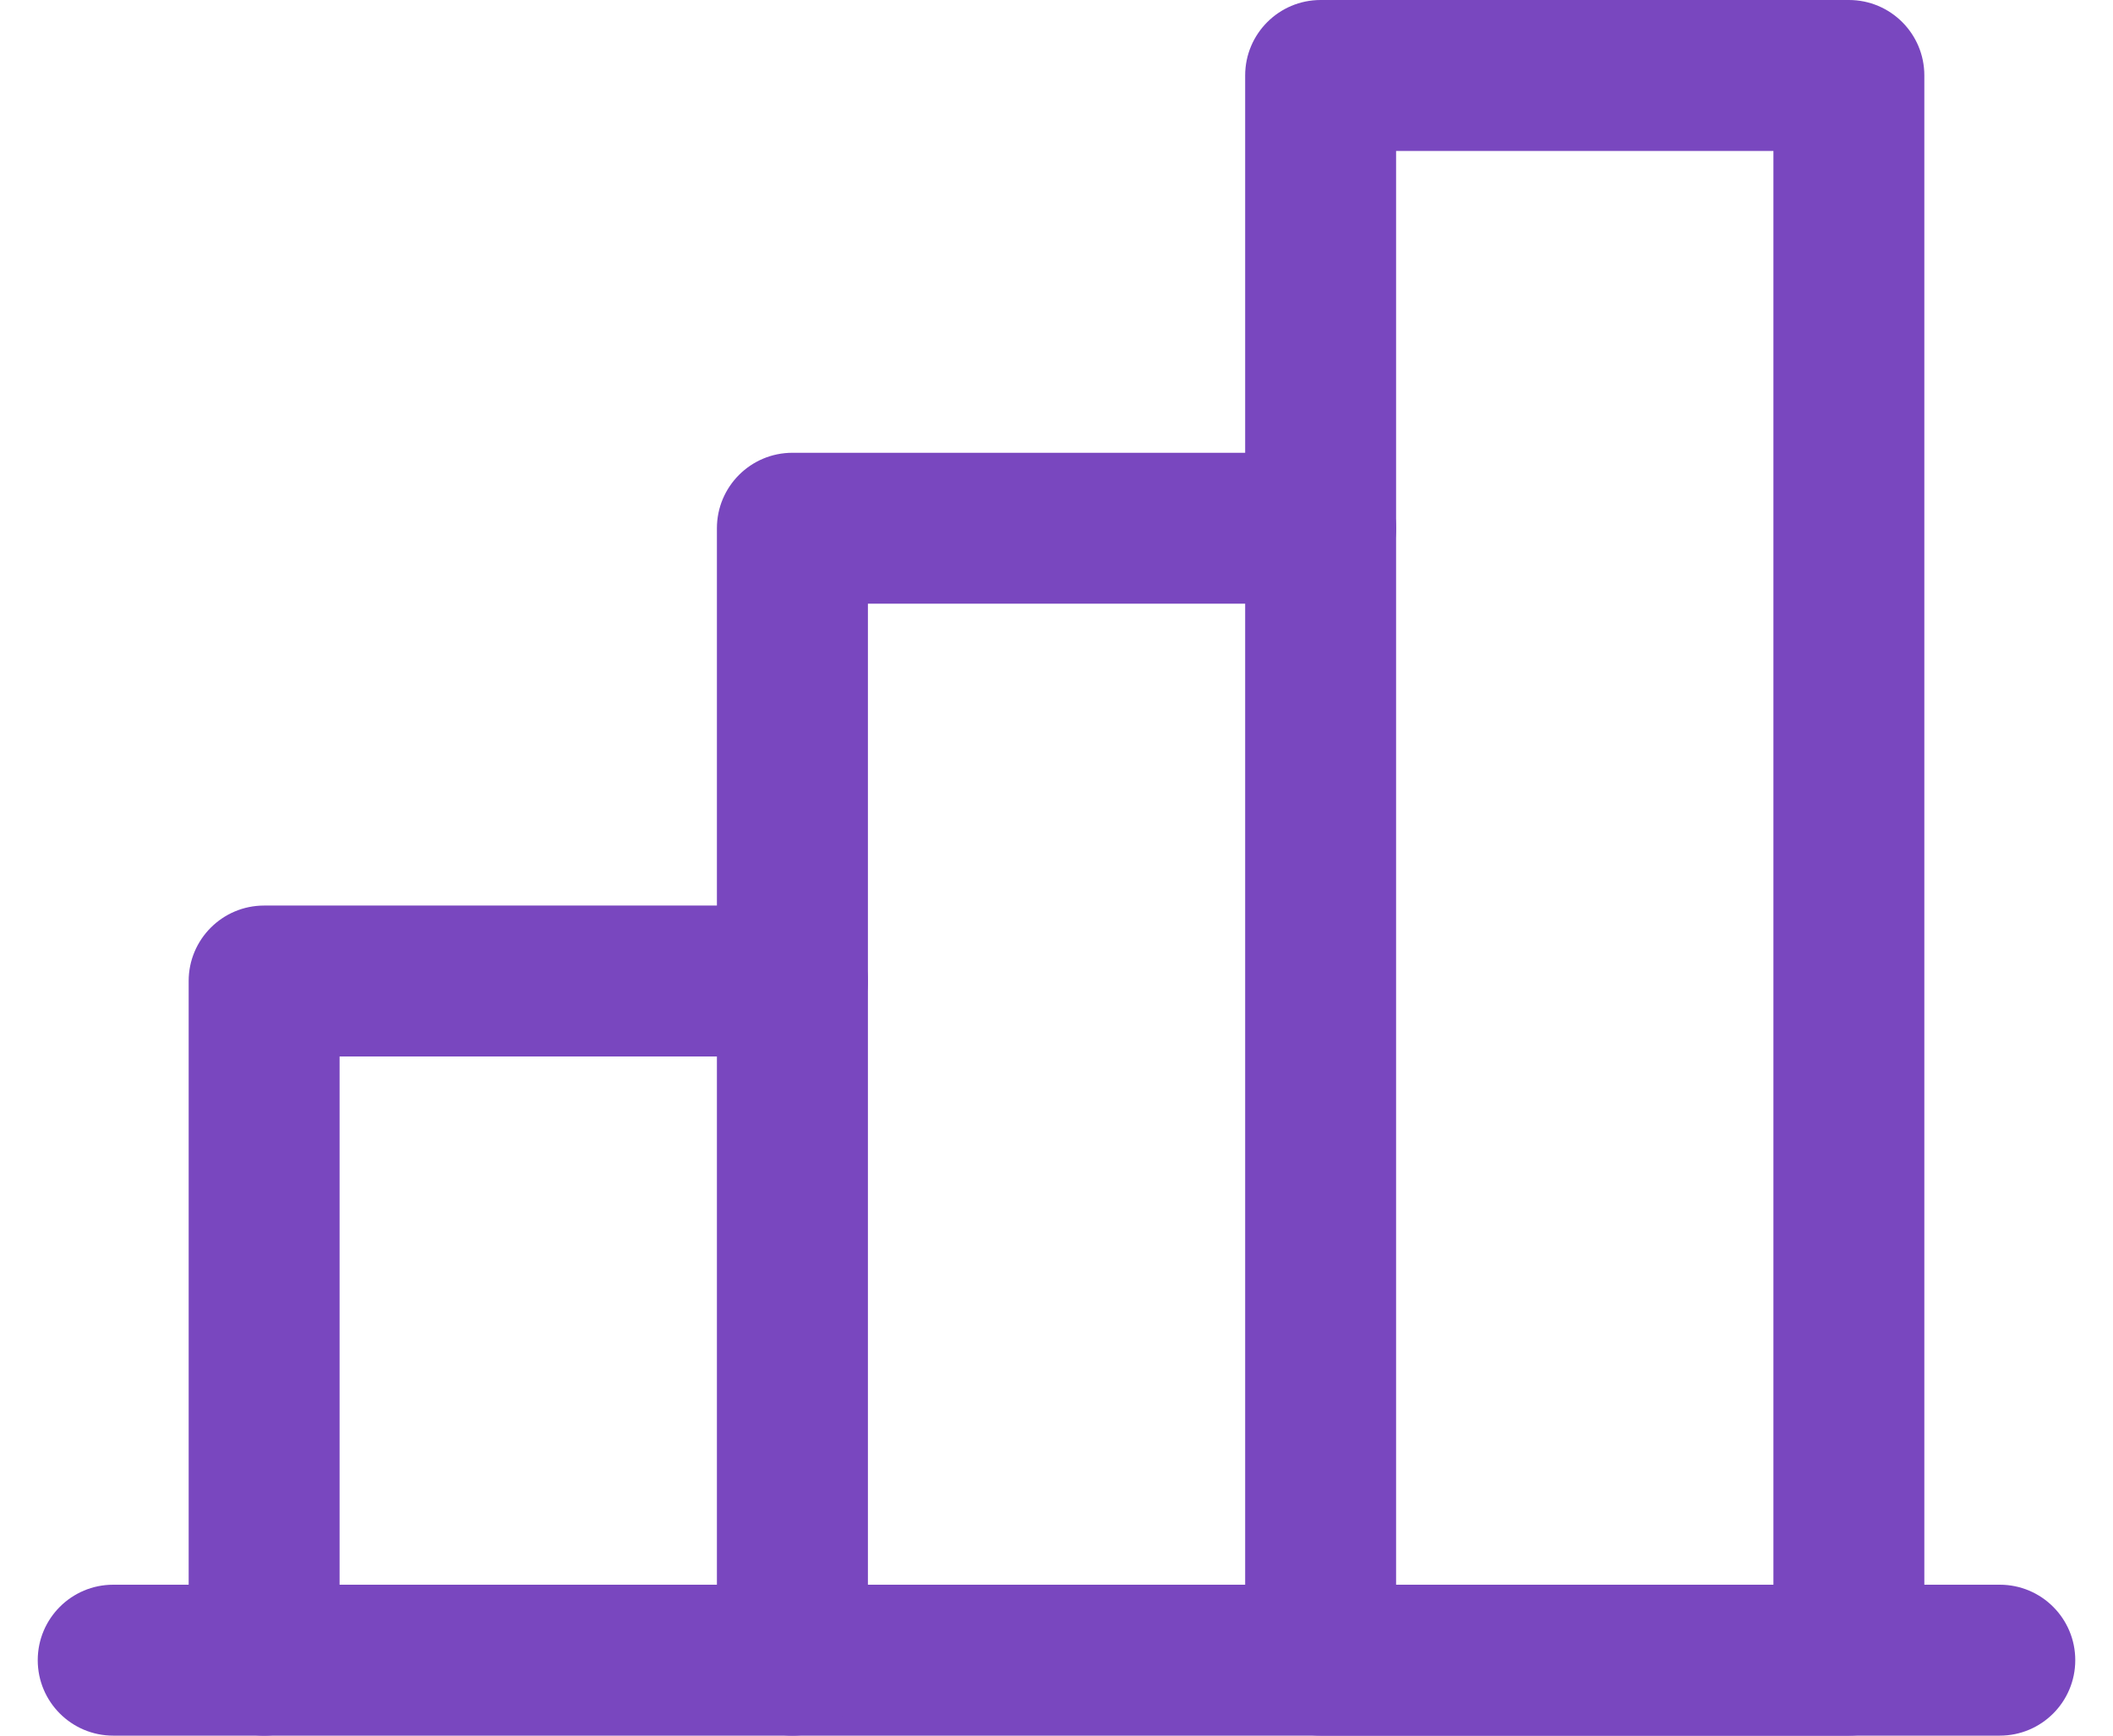 <svg width="28" height="23" viewBox="0 0 28 23" fill="none" xmlns="http://www.w3.org/2000/svg">
<path fill-rule="evenodd" clip-rule="evenodd" d="M2.5 13C2.5 12.448 2.948 12 3.5 12H10.501C11.053 12 11.501 12.448 11.501 13C11.501 13.552 11.053 14 10.501 14H4.5V22C4.5 22.552 4.053 23 3.5 23C2.948 23 2.5 22.552 2.5 22V13Z" fill="#7947BF"/>
<path fill-rule="evenodd" clip-rule="evenodd" d="M0.5 22C0.5 21.448 0.948 21 1.5 21H26.5C27.053 21 27.5 21.448 27.5 22C27.5 22.552 27.053 23 26.5 23H1.5C0.948 23 0.5 22.552 0.5 22Z" fill="#7947BF"/>
<path fill-rule="evenodd" clip-rule="evenodd" d="M9.5 7C9.5 6.448 9.948 6 10.501 6H17.5C18.053 6 18.5 6.448 18.5 7C18.5 7.552 18.053 8 17.5 8H11.501V22C11.501 22.552 11.053 23 10.501 23C9.948 23 9.5 22.552 9.5 22V7Z" fill="#7947BF"/>
<path fill-rule="evenodd" clip-rule="evenodd" d="M16.5 1C16.5 0.448 16.948 0 17.5 0H24.5C25.053 0 25.5 0.448 25.5 1V22C25.5 22.552 25.053 23 24.5 23H17.5C16.948 23 16.5 22.552 16.5 22V1ZM18.5 2V21H23.5V2H18.5Z" fill="#7947BF"/>
</svg>

